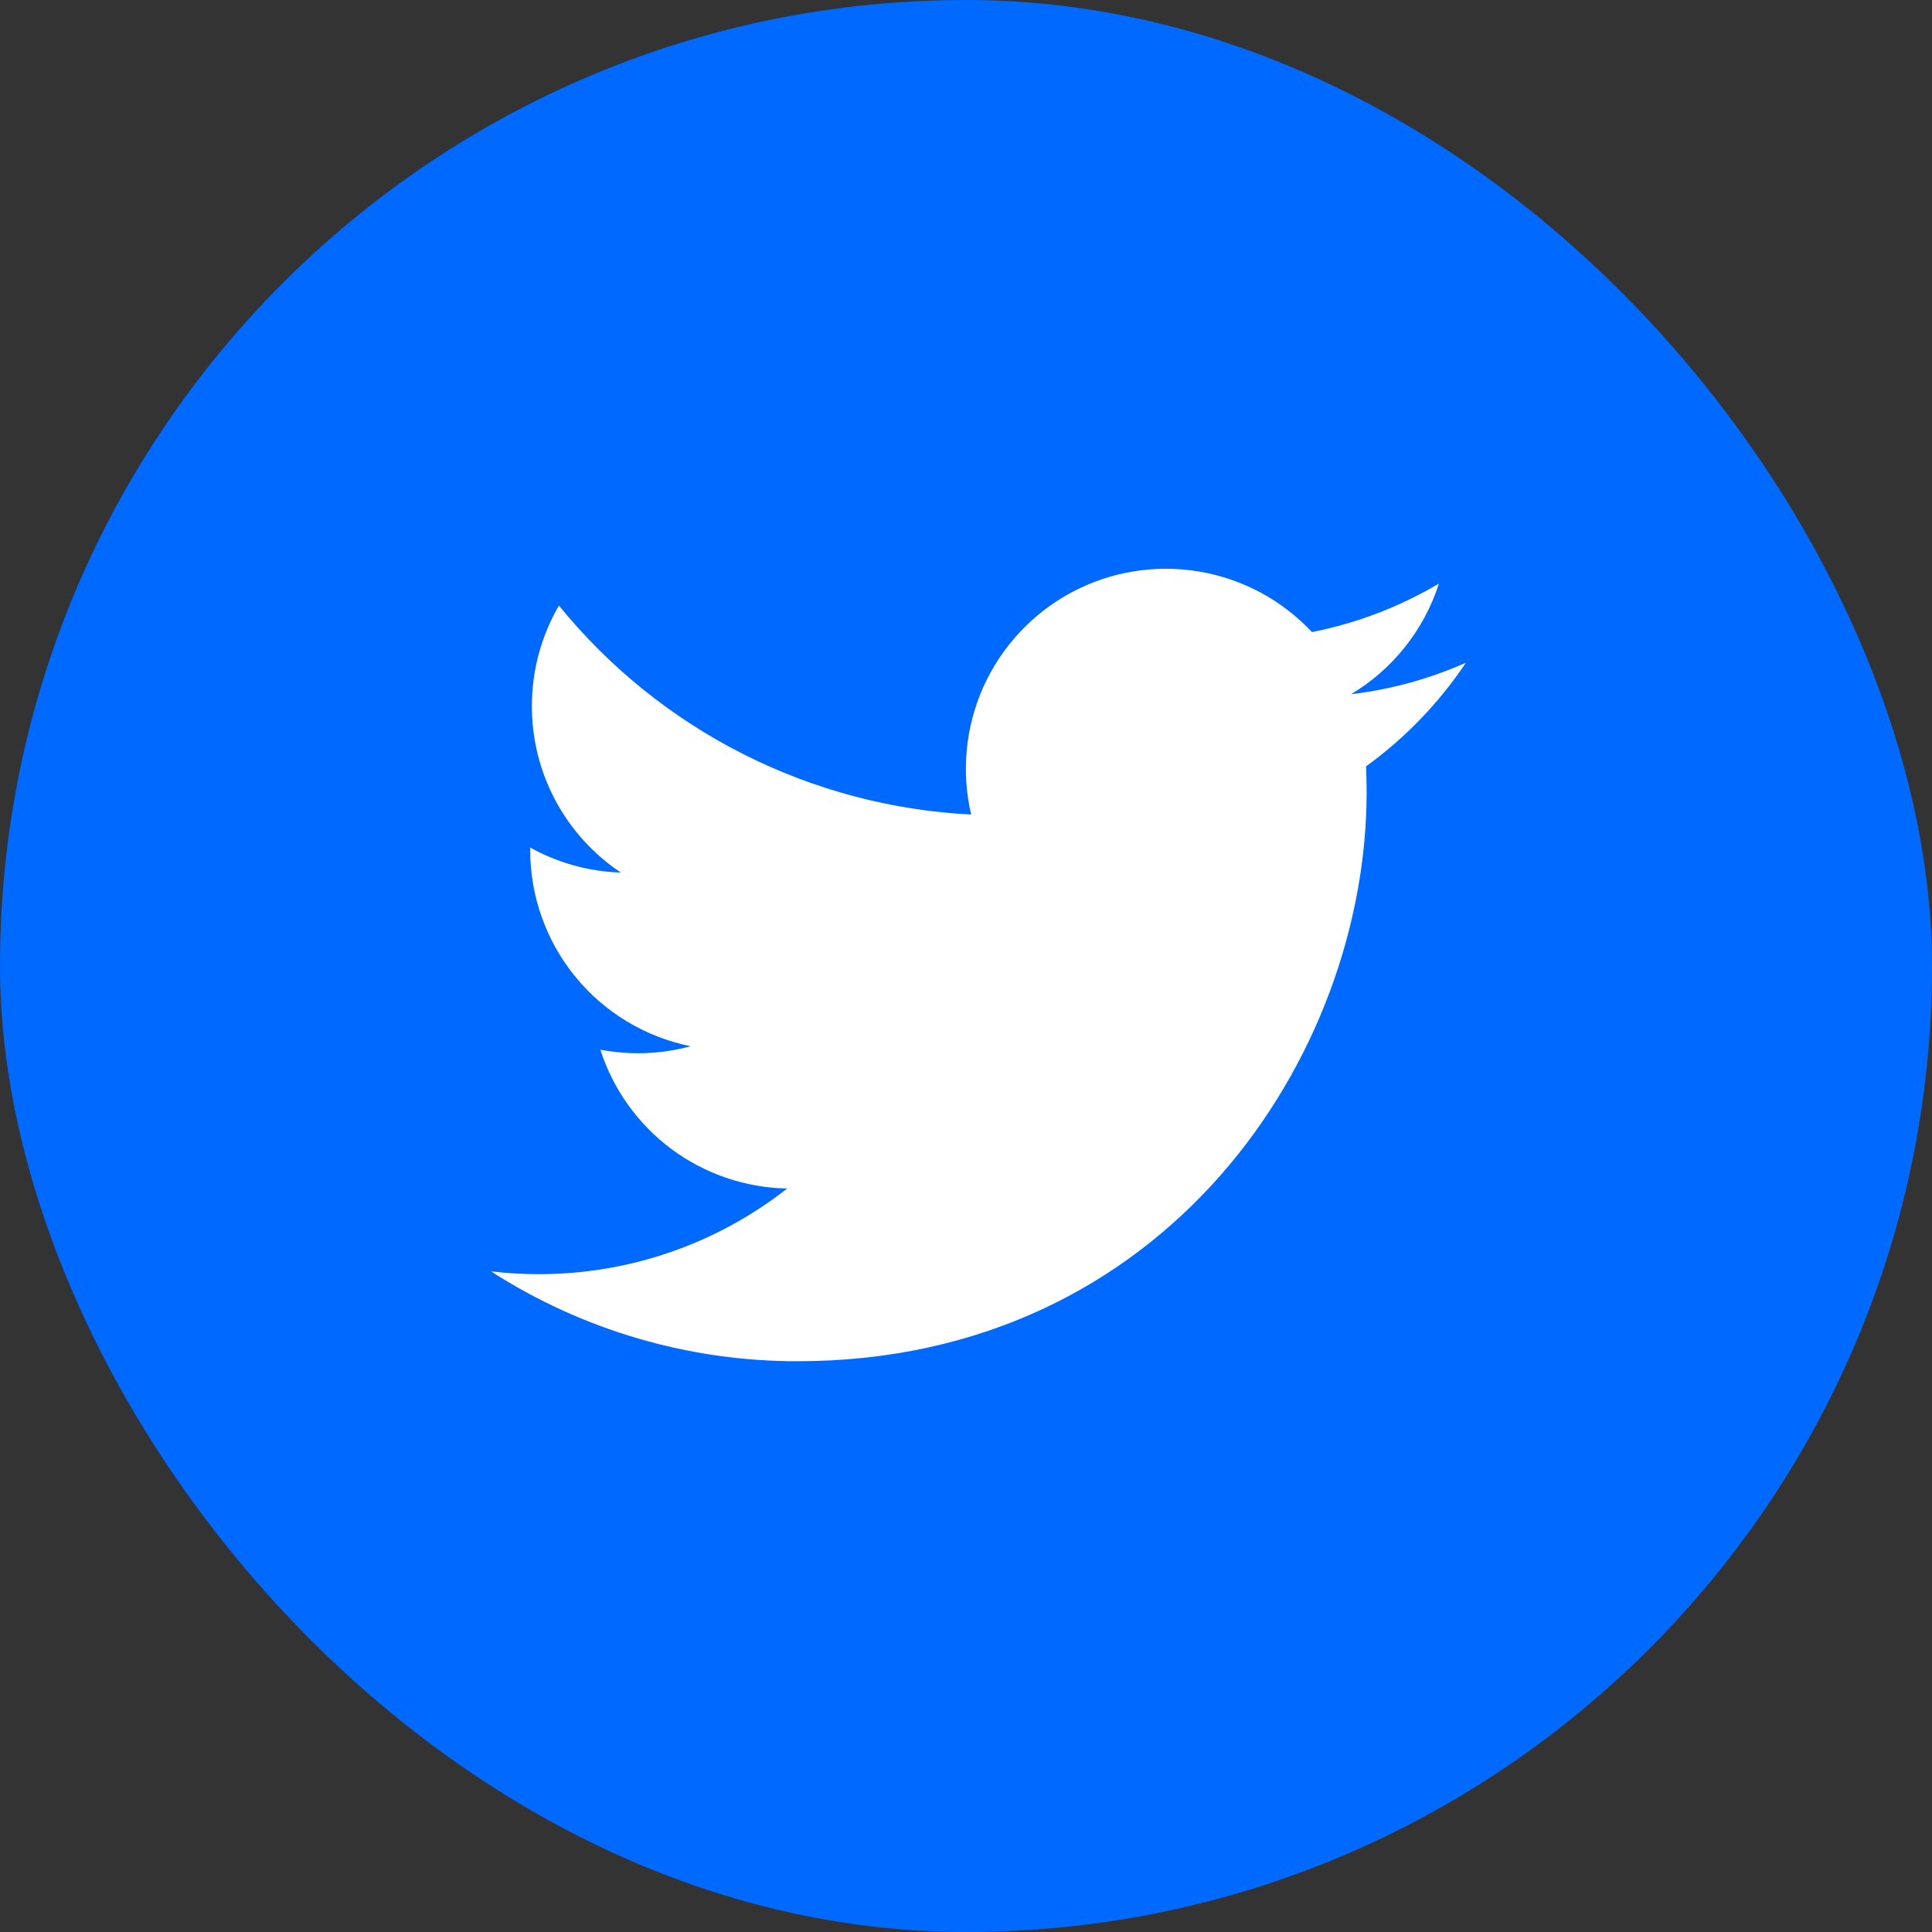 <svg width="30" height="30" viewBox="0 0 30 30" fill="none" xmlns="http://www.w3.org/2000/svg">
<rect x="0" y="0" width="30" height="30" fill="#333333" stroke="none"/>
<rect width="30" height="30" rx="15" fill="#0069FF"/>
<path d="M22.762 10.291C22.205 10.538 21.607 10.705 20.979 10.78C21.627 10.392 22.113 9.781 22.344 9.061C21.734 9.423 21.067 9.678 20.372 9.815C19.904 9.315 19.285 8.984 18.609 8.873C17.934 8.762 17.241 8.876 16.638 9.199C16.035 9.522 15.555 10.036 15.273 10.659C14.992 11.283 14.924 11.982 15.08 12.648C13.845 12.586 12.637 12.265 11.534 11.706C10.431 11.147 9.458 10.362 8.679 9.403C8.412 9.863 8.259 10.396 8.259 10.964C8.258 11.475 8.384 11.979 8.625 12.43C8.866 12.881 9.215 13.265 9.64 13.549C9.147 13.534 8.664 13.4 8.233 13.161V13.201C8.233 13.918 8.481 14.613 8.935 15.168C9.389 15.723 10.022 16.104 10.725 16.246C10.267 16.37 9.787 16.388 9.322 16.299C9.52 16.916 9.907 17.456 10.427 17.843C10.947 18.229 11.575 18.443 12.223 18.455C11.123 19.319 9.764 19.787 8.366 19.785C8.118 19.785 7.871 19.771 7.625 19.742C9.044 20.655 10.697 21.139 12.384 21.137C18.098 21.137 21.221 16.405 21.221 12.301C21.221 12.168 21.218 12.033 21.212 11.9C21.819 11.46 22.344 10.916 22.761 10.293L22.762 10.291Z" fill="white"/>
</svg>
